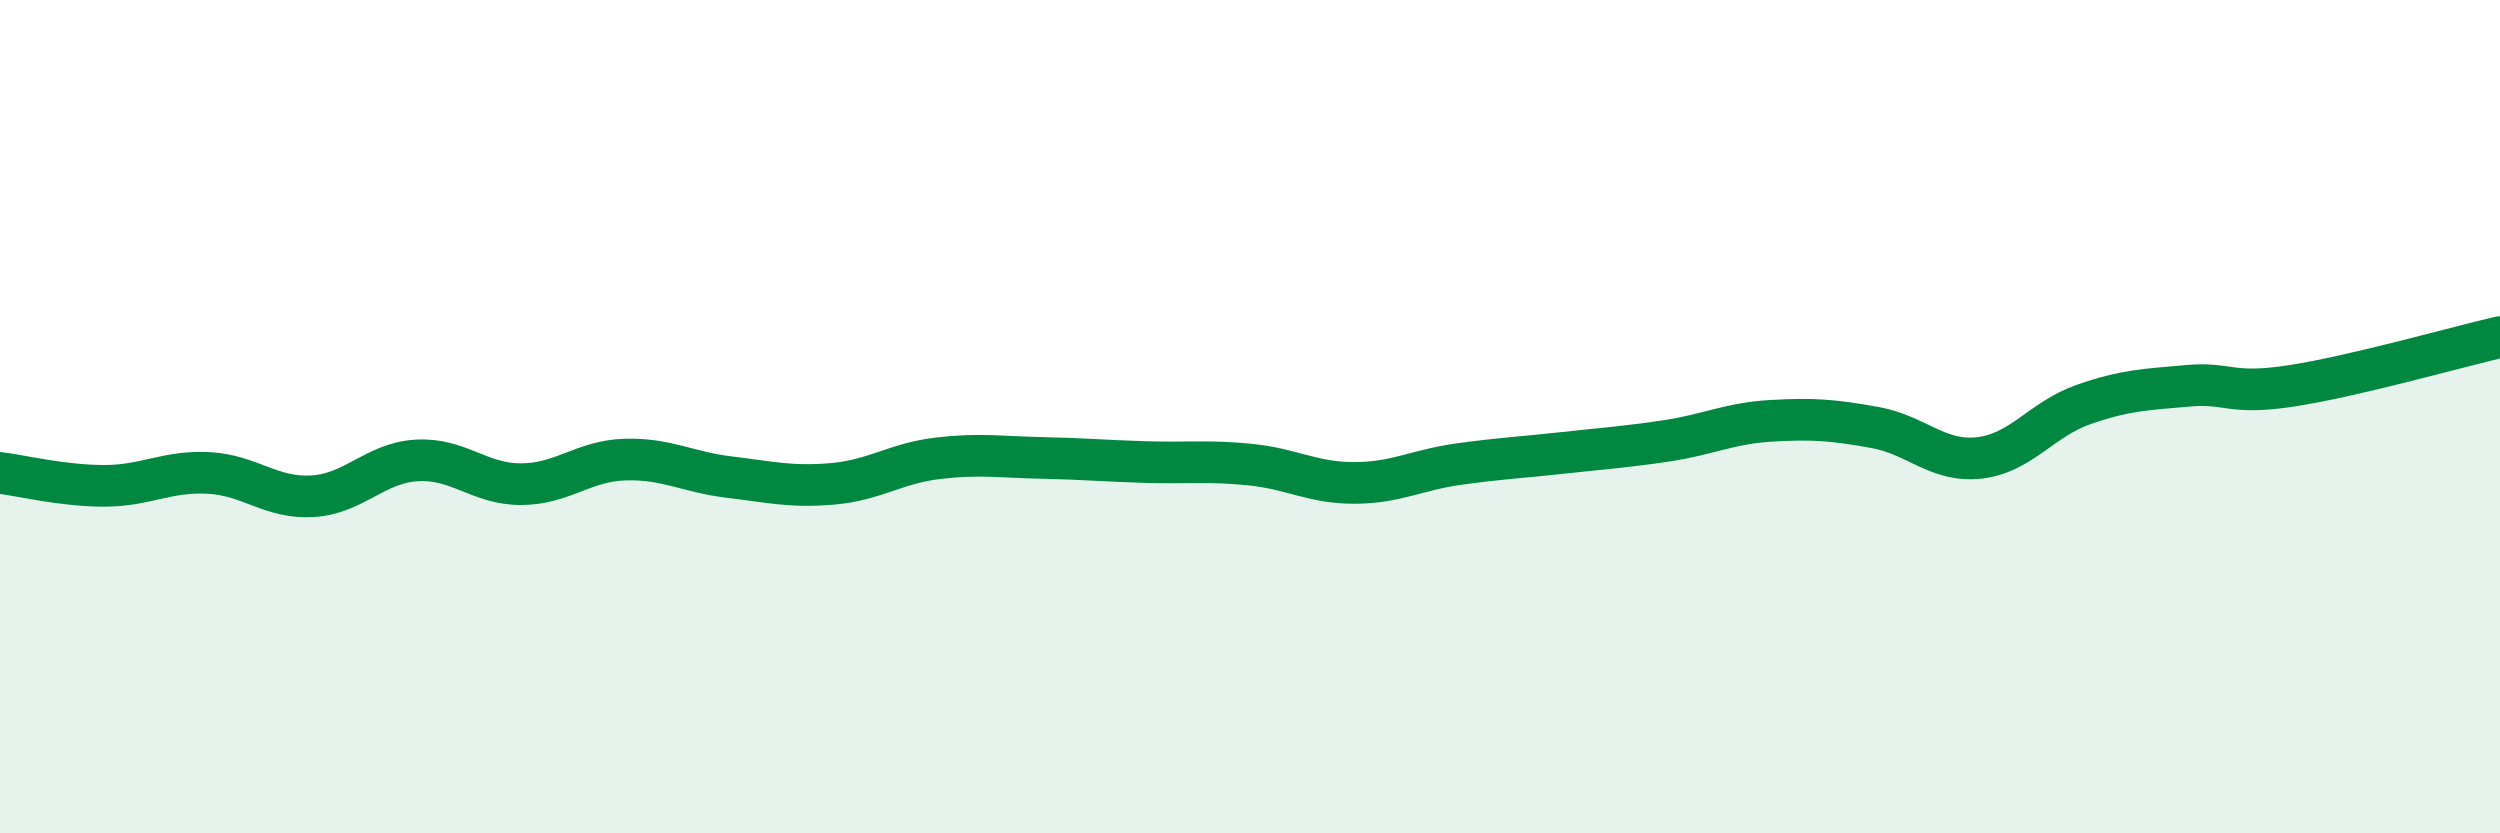 
    <svg width="60" height="20" viewBox="0 0 60 20" xmlns="http://www.w3.org/2000/svg">
      <path
        d="M 0,11.35 C 0.5,11.41 1.5,11.66 2.5,11.66 C 3.5,11.66 4,11.3 5,11.35 C 6,11.4 6.5,11.97 7.5,11.91 C 8.5,11.85 9,11.11 10,11.05 C 11,10.99 11.5,11.62 12.5,11.62 C 13.5,11.62 14,11.06 15,11.03 C 16,11 16.5,11.33 17.5,11.45 C 18.5,11.57 19,11.7 20,11.61 C 21,11.52 21.5,11.12 22.5,11 C 23.5,10.88 24,10.97 25,10.99 C 26,11.01 26.5,11.06 27.5,11.09 C 28.5,11.12 29,11.05 30,11.15 C 31,11.25 31.5,11.59 32.5,11.59 C 33.5,11.59 34,11.28 35,11.14 C 36,11 36.5,10.98 37.5,10.87 C 38.5,10.76 39,10.73 40,10.58 C 41,10.43 41.5,10.16 42.5,10.1 C 43.5,10.04 44,10.08 45,10.26 C 46,10.44 46.5,11.1 47.5,10.99 C 48.5,10.88 49,10.06 50,9.71 C 51,9.36 51.5,9.35 52.5,9.26 C 53.5,9.17 53.5,9.49 55,9.26 C 56.5,9.03 59,8.32 60,8.09L60 20L0 20Z"
        fill="#008740"
        opacity="0.1"
        stroke-linecap="round"
        stroke-linejoin="round"
      />
      <path
        d="M 0,11.35 C 0.5,11.41 1.5,11.66 2.5,11.66 C 3.5,11.66 4,11.3 5,11.35 C 6,11.4 6.5,11.97 7.5,11.91 C 8.5,11.85 9,11.11 10,11.05 C 11,10.99 11.5,11.62 12.5,11.62 C 13.5,11.62 14,11.06 15,11.03 C 16,11 16.5,11.33 17.5,11.45 C 18.5,11.57 19,11.7 20,11.61 C 21,11.52 21.5,11.12 22.5,11 C 23.5,10.88 24,10.97 25,10.99 C 26,11.01 26.5,11.06 27.5,11.09 C 28.5,11.12 29,11.05 30,11.15 C 31,11.25 31.5,11.59 32.5,11.59 C 33.5,11.59 34,11.28 35,11.14 C 36,11 36.5,10.98 37.5,10.87 C 38.5,10.76 39,10.73 40,10.58 C 41,10.43 41.5,10.16 42.5,10.1 C 43.5,10.04 44,10.08 45,10.26 C 46,10.44 46.5,11.1 47.5,10.99 C 48.5,10.88 49,10.06 50,9.71 C 51,9.36 51.5,9.35 52.5,9.26 C 53.5,9.17 53.5,9.49 55,9.26 C 56.5,9.03 59,8.32 60,8.09"
        stroke="#008740"
        stroke-width="1"
        fill="none"
        stroke-linecap="round"
        stroke-linejoin="round"
      />
    </svg>
  